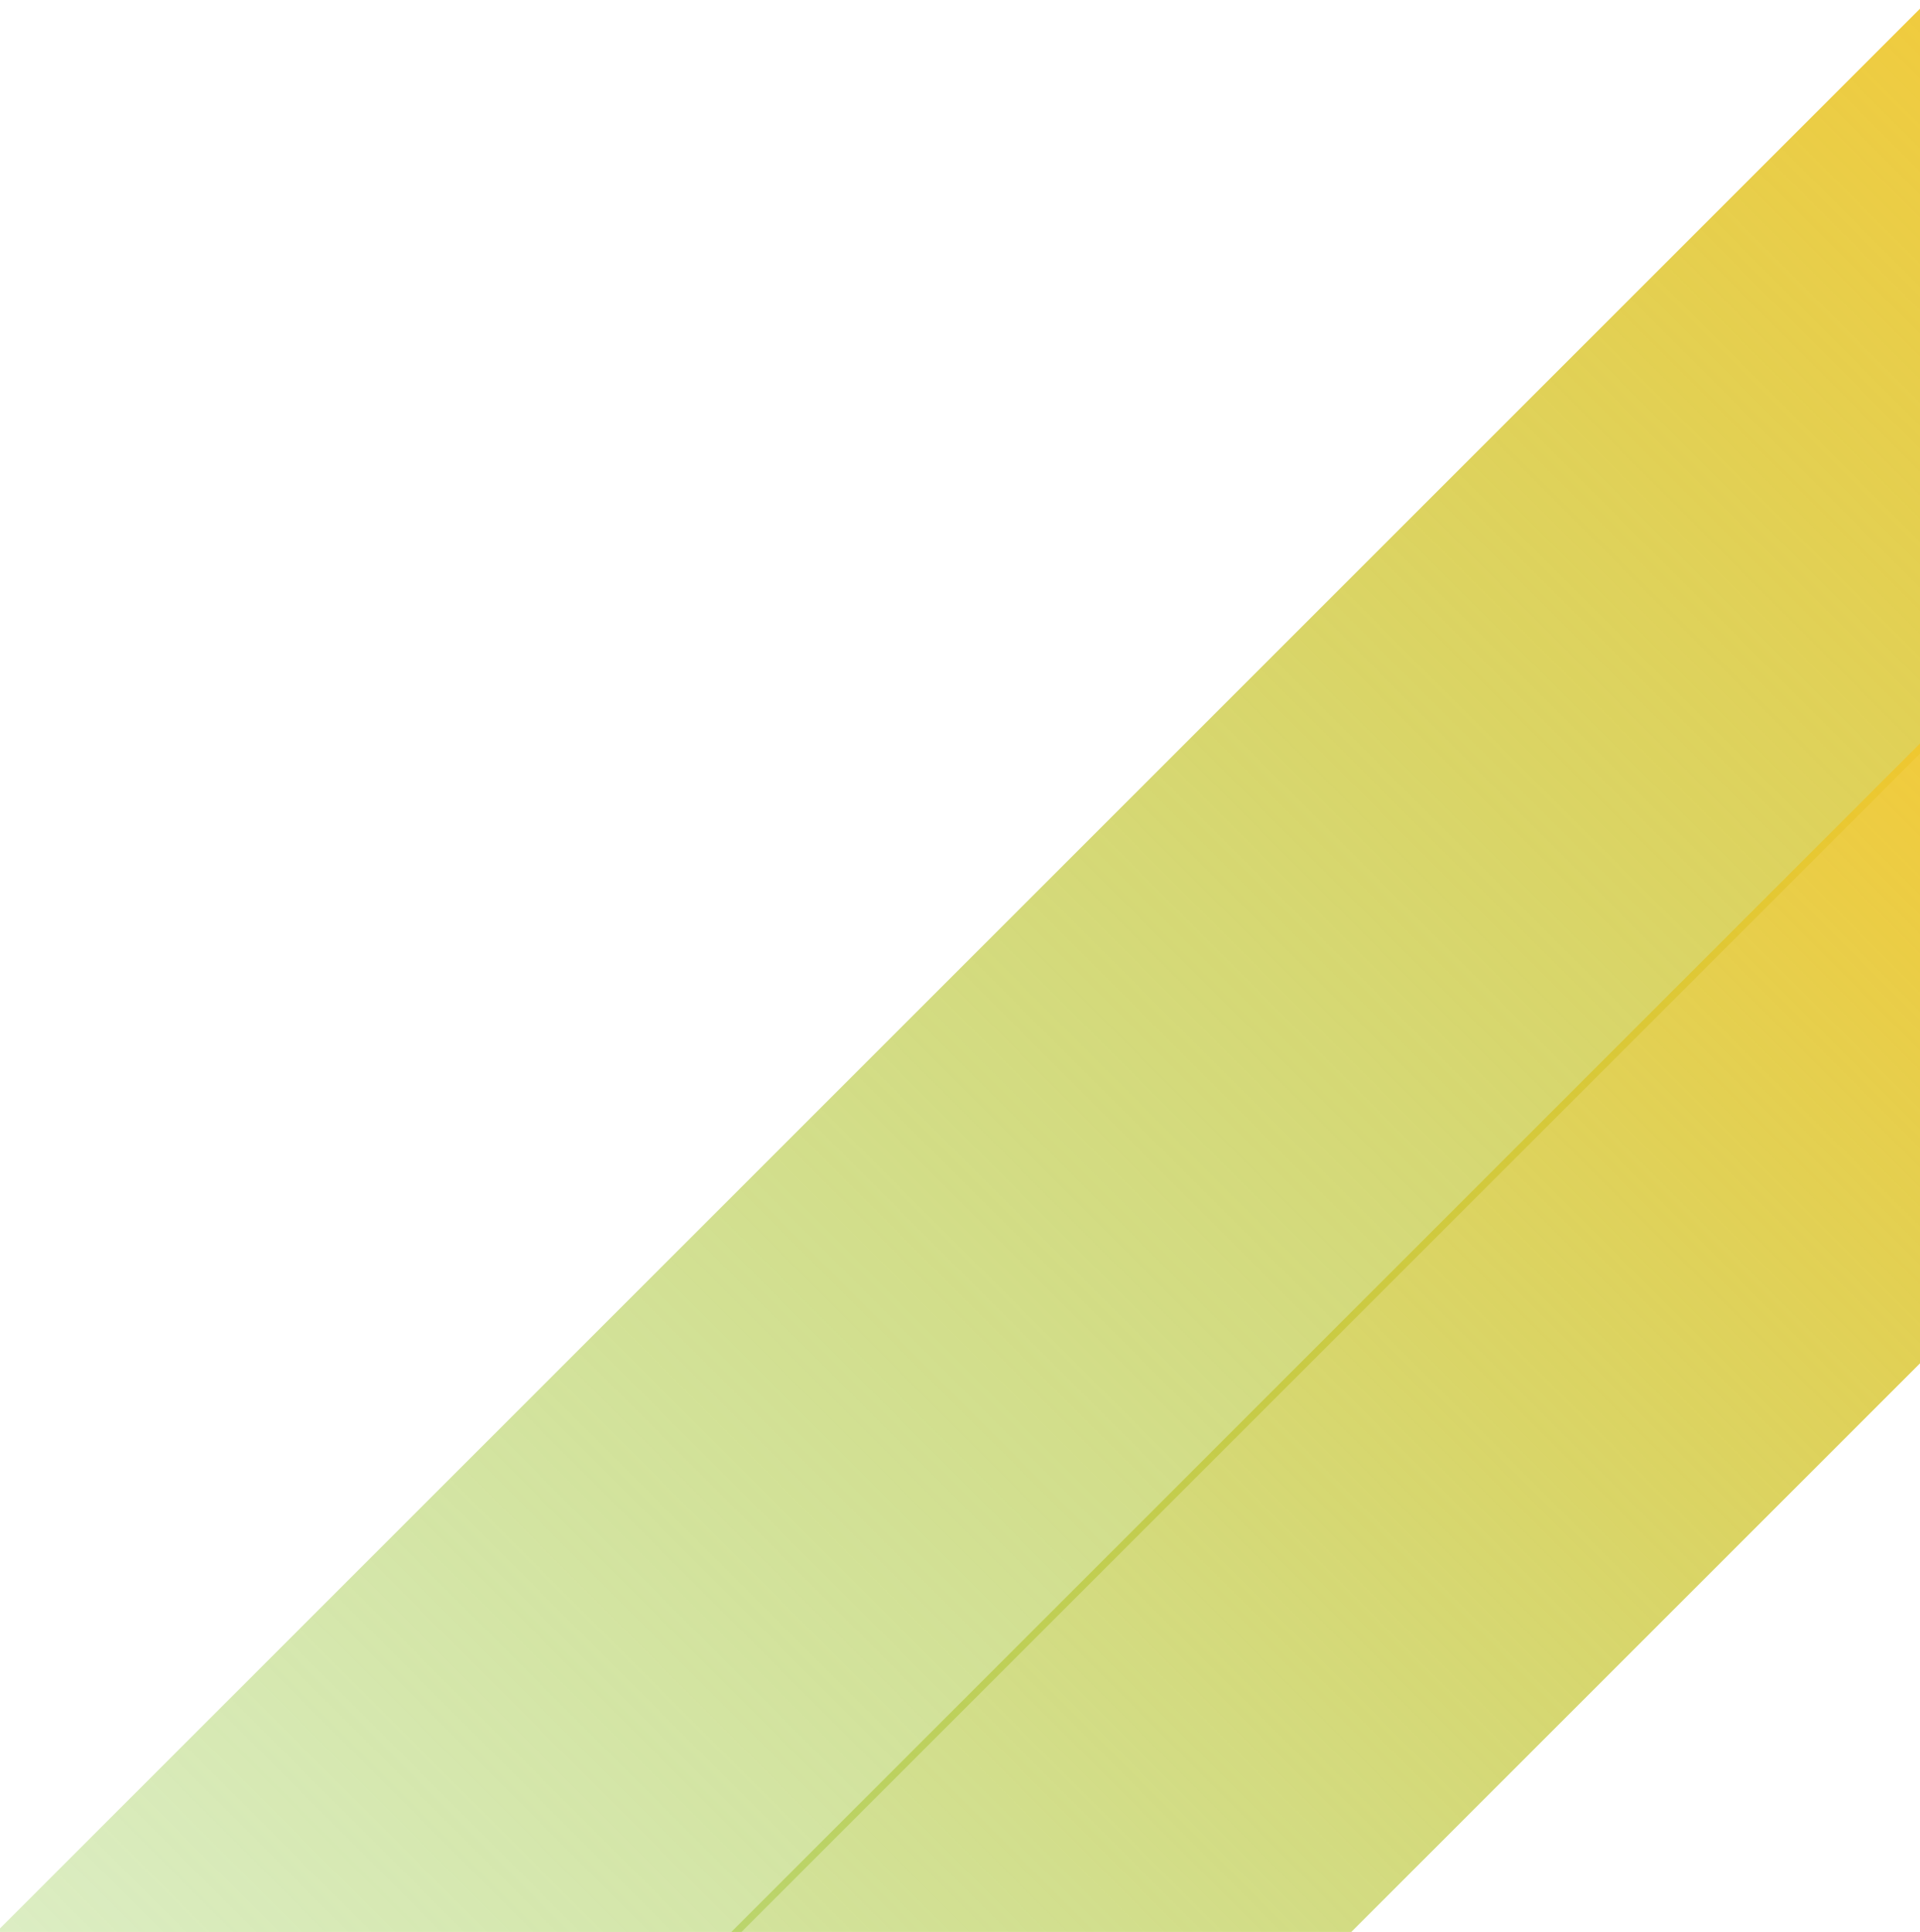 <svg width="157" height="158" viewBox="0 0 157 158" fill="none" xmlns="http://www.w3.org/2000/svg">
<g clip-path="url(#clip0_3341_23069)">
<rect x="13.816" y="204.816" width="43.078" height="272.943" transform="rotate(-135 13.816 204.816)" fill="url(#paint0_linear_3341_23069)"/>
<rect x="34.748" y="233.75" width="35.847" height="229.81" transform="rotate(-135 34.748 233.75)" fill="url(#paint1_linear_3341_23069)"/>
</g>
<defs>
<linearGradient id="paint0_linear_3341_23069" x1="35.355" y1="204.816" x2="35.355" y2="477.76" gradientUnits="userSpaceOnUse">
<stop stop-color="#70BC1F" stop-opacity="0.2"/>
<stop offset="1" stop-color="#FDC82F"/>
</linearGradient>
<linearGradient id="paint1_linear_3341_23069" x1="52.672" y1="233.75" x2="52.672" y2="463.56" gradientUnits="userSpaceOnUse">
<stop stop-color="#70BC1F" stop-opacity="0.2"/>
<stop offset="1" stop-color="#FDC82F"/>
</linearGradient>
<clipPath id="clip0_3341_23069">
<rect width="157" height="158" fill="white"/>
</clipPath>
</defs>
</svg>
